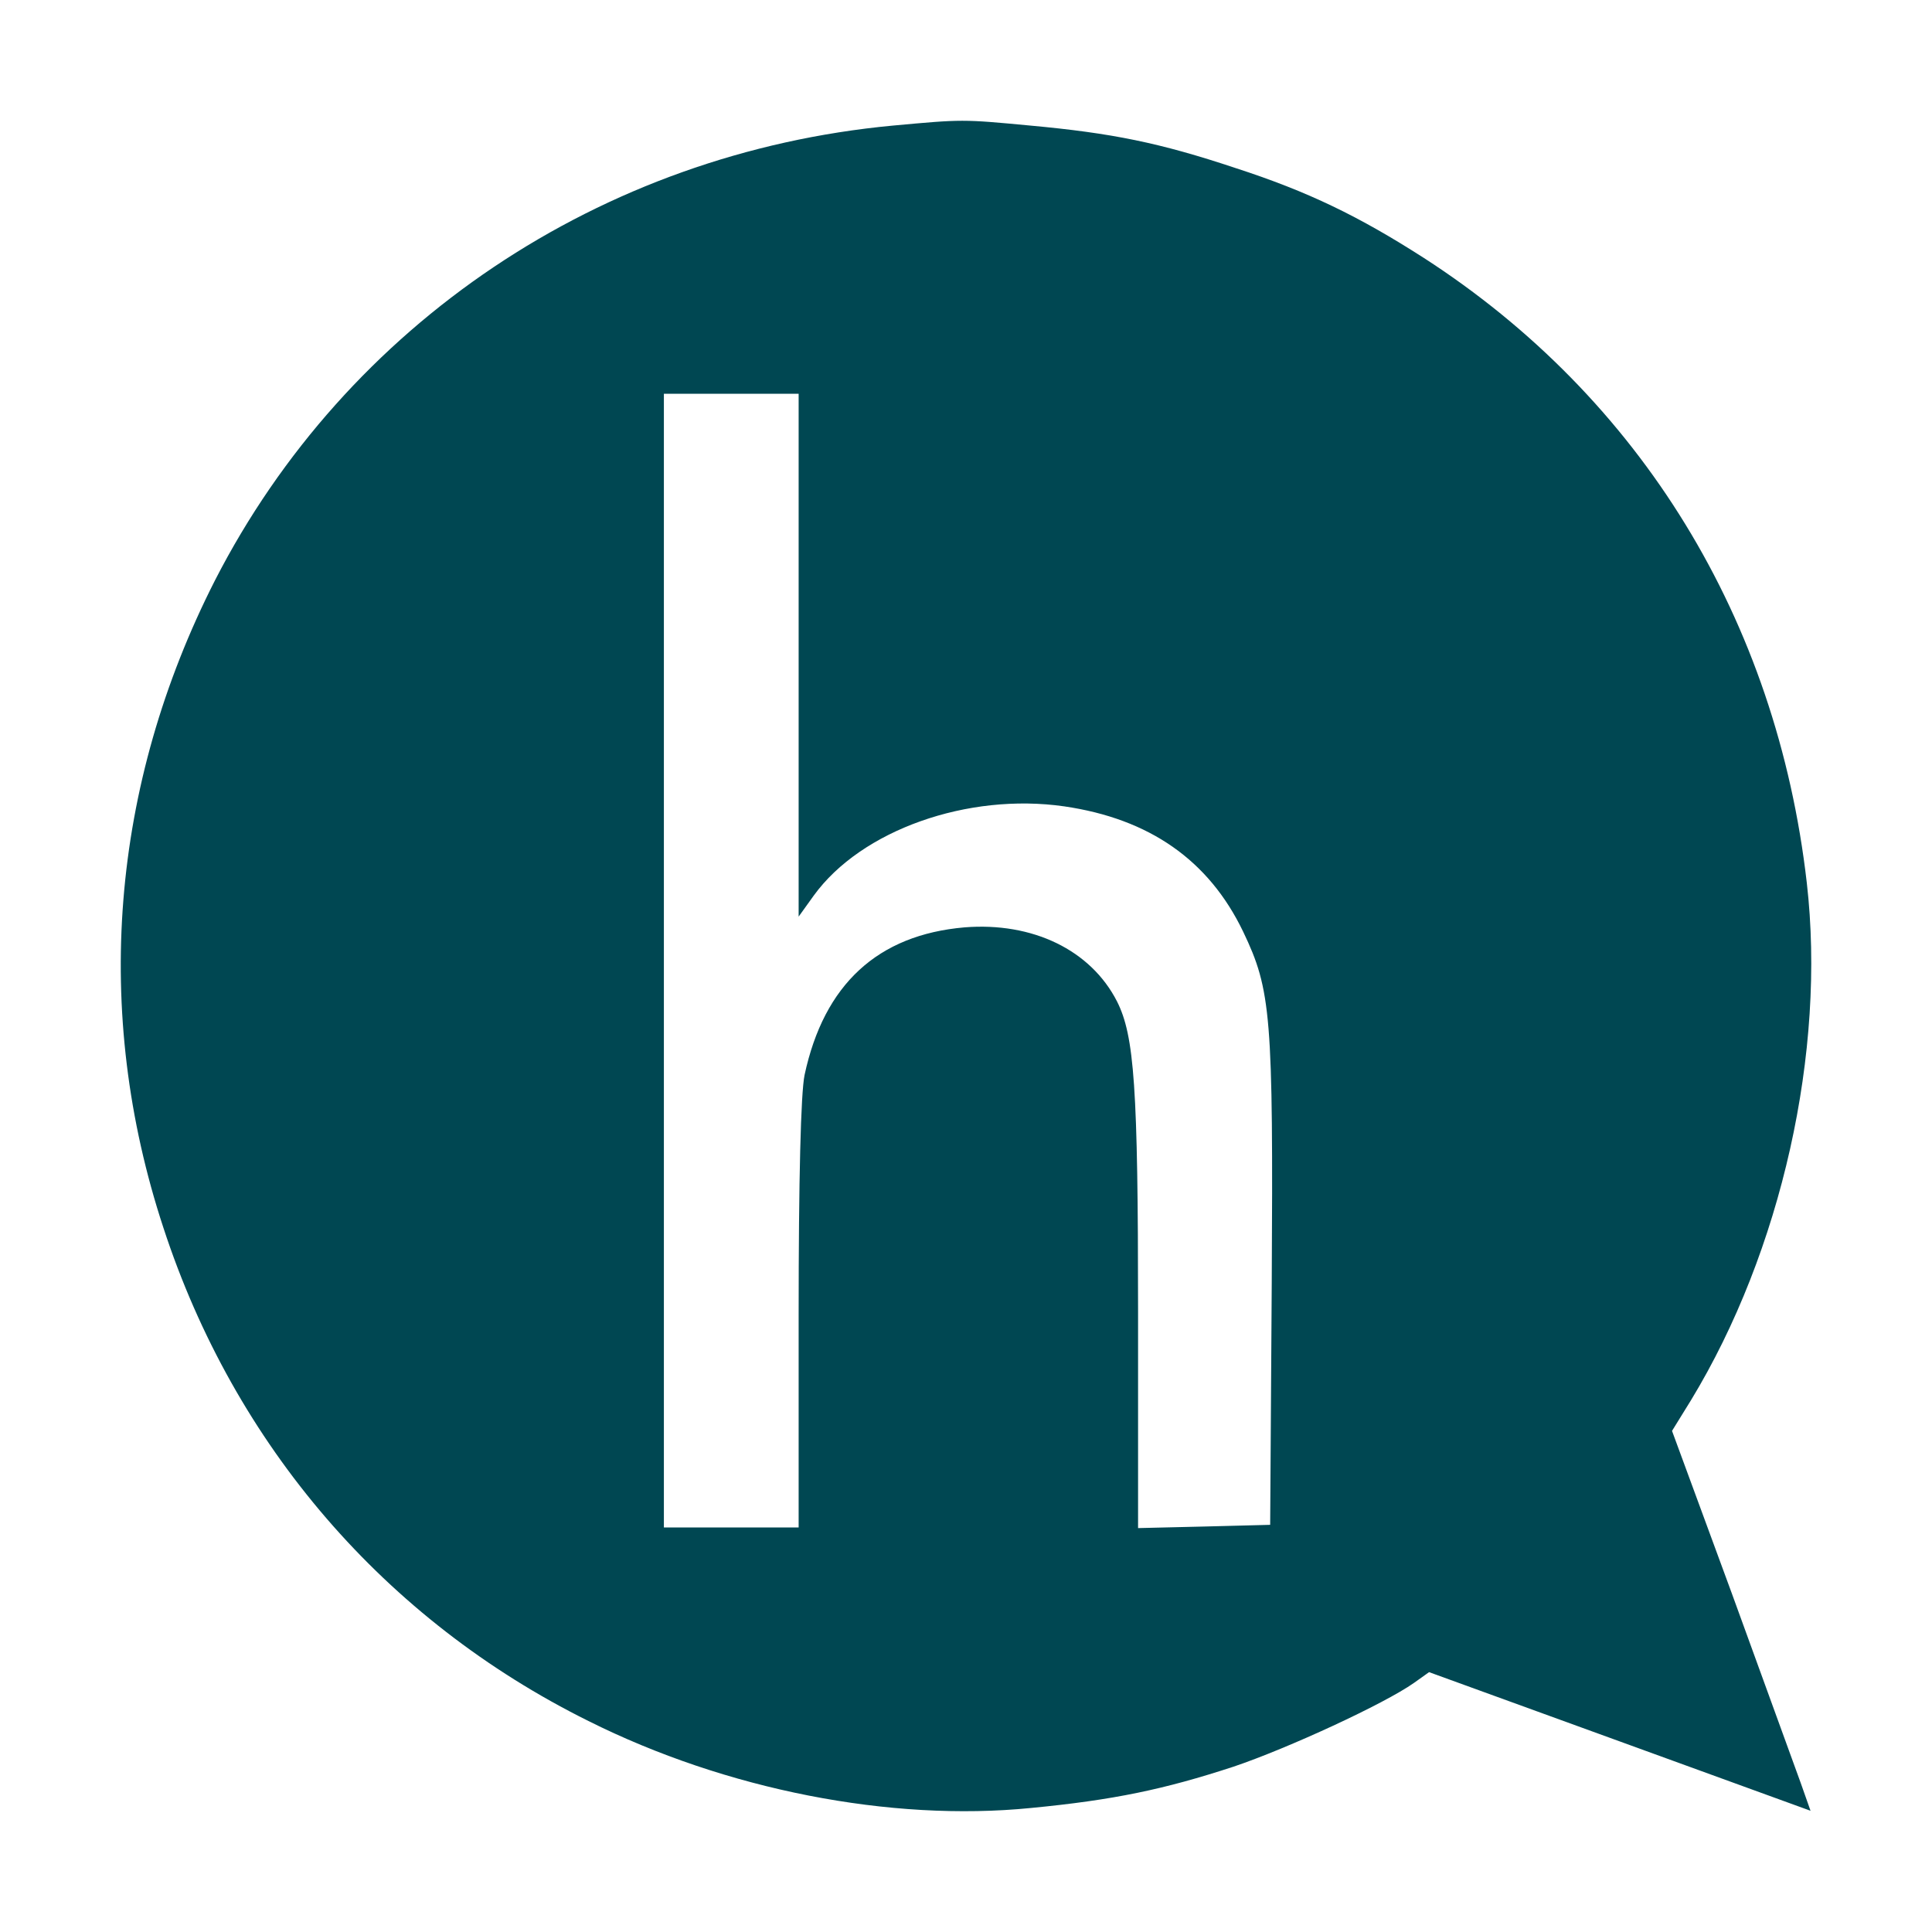 <?xml version="1.0" encoding="UTF-8"?>
<svg xmlns="http://www.w3.org/2000/svg" width="16" height="16" viewBox="0 0 16 16" fill="none">
  <path d="M7.395 1.04C4.976 1.267 2.87 2.682 1.781 4.805C0.916 6.505 0.764 8.378 1.353 10.167C1.942 11.97 3.187 13.416 4.874 14.253C6.012 14.822 7.373 15.089 8.537 14.973C9.224 14.907 9.644 14.818 10.215 14.631C10.666 14.479 11.465 14.11 11.71 13.937L11.835 13.848L13.415 14.422L14.994 14.996L14.914 14.769C14.869 14.644 14.611 13.937 14.343 13.198L13.847 11.85L14.004 11.596C14.753 10.363 15.124 8.708 14.963 7.31C14.713 5.134 13.589 3.296 11.79 2.135C11.255 1.792 10.835 1.587 10.233 1.392C9.604 1.182 9.207 1.102 8.533 1.04C7.971 0.987 7.971 0.987 7.395 1.04ZM6.614 5.428V7.591L6.739 7.417C7.132 6.874 8.015 6.563 8.814 6.678C9.519 6.781 10.01 7.123 10.295 7.715C10.527 8.2 10.545 8.405 10.532 10.626L10.519 12.628L9.974 12.642L9.425 12.655V10.861C9.425 9.001 9.394 8.579 9.251 8.294C9.033 7.867 8.551 7.635 7.988 7.68C7.27 7.742 6.824 8.151 6.663 8.903C6.632 9.055 6.614 9.758 6.614 10.893V12.65H6.056H5.498V7.956V3.261H6.056H6.614V5.428Z" fill="#004752"></path>
</svg>
